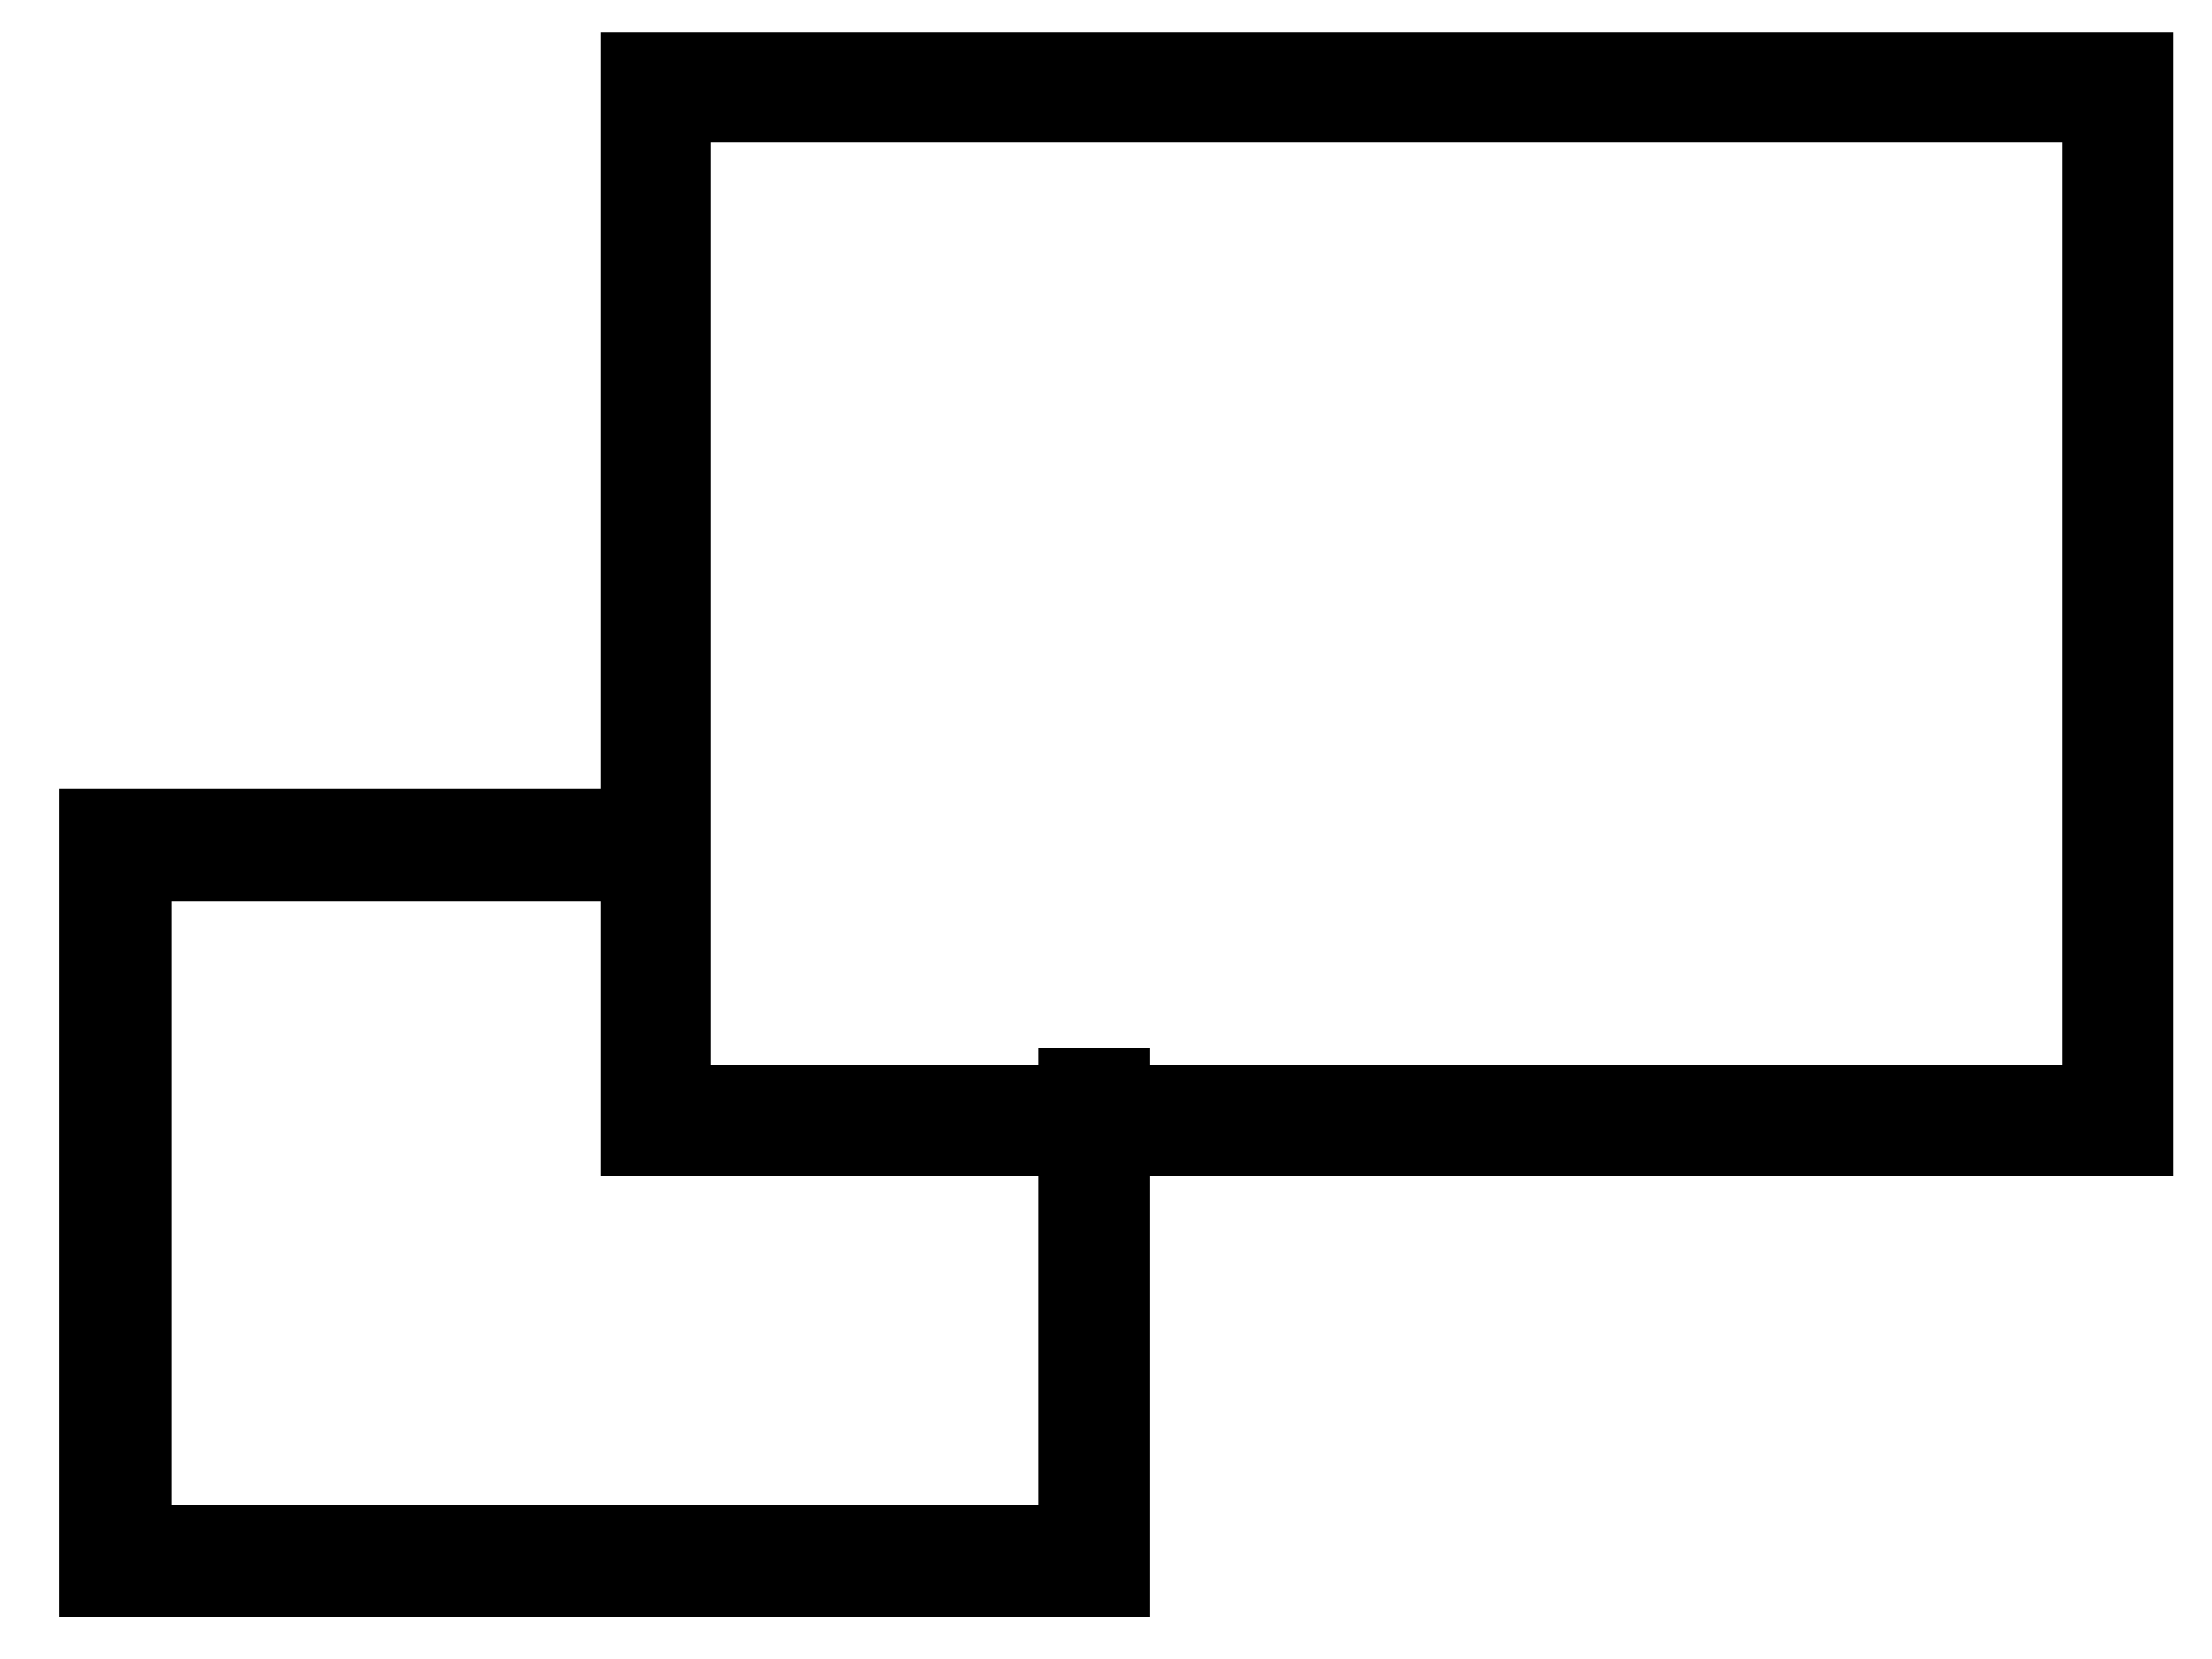 <svg xmlns="http://www.w3.org/2000/svg" viewBox="0 0 20 15" width="24" height="18">
  <g fill="none" class="stroke-color strokeCol_4" stroke="#000000" stroke-miterlimit="20">
    <path d="M9.893 9.48v4.634h-8.85V7.64h4.493" stroke-width="1.012"/>
    <path stroke-width="1" d="M5.93.79h13.22v9.342H5.93z"/>
  </g>
</svg>
